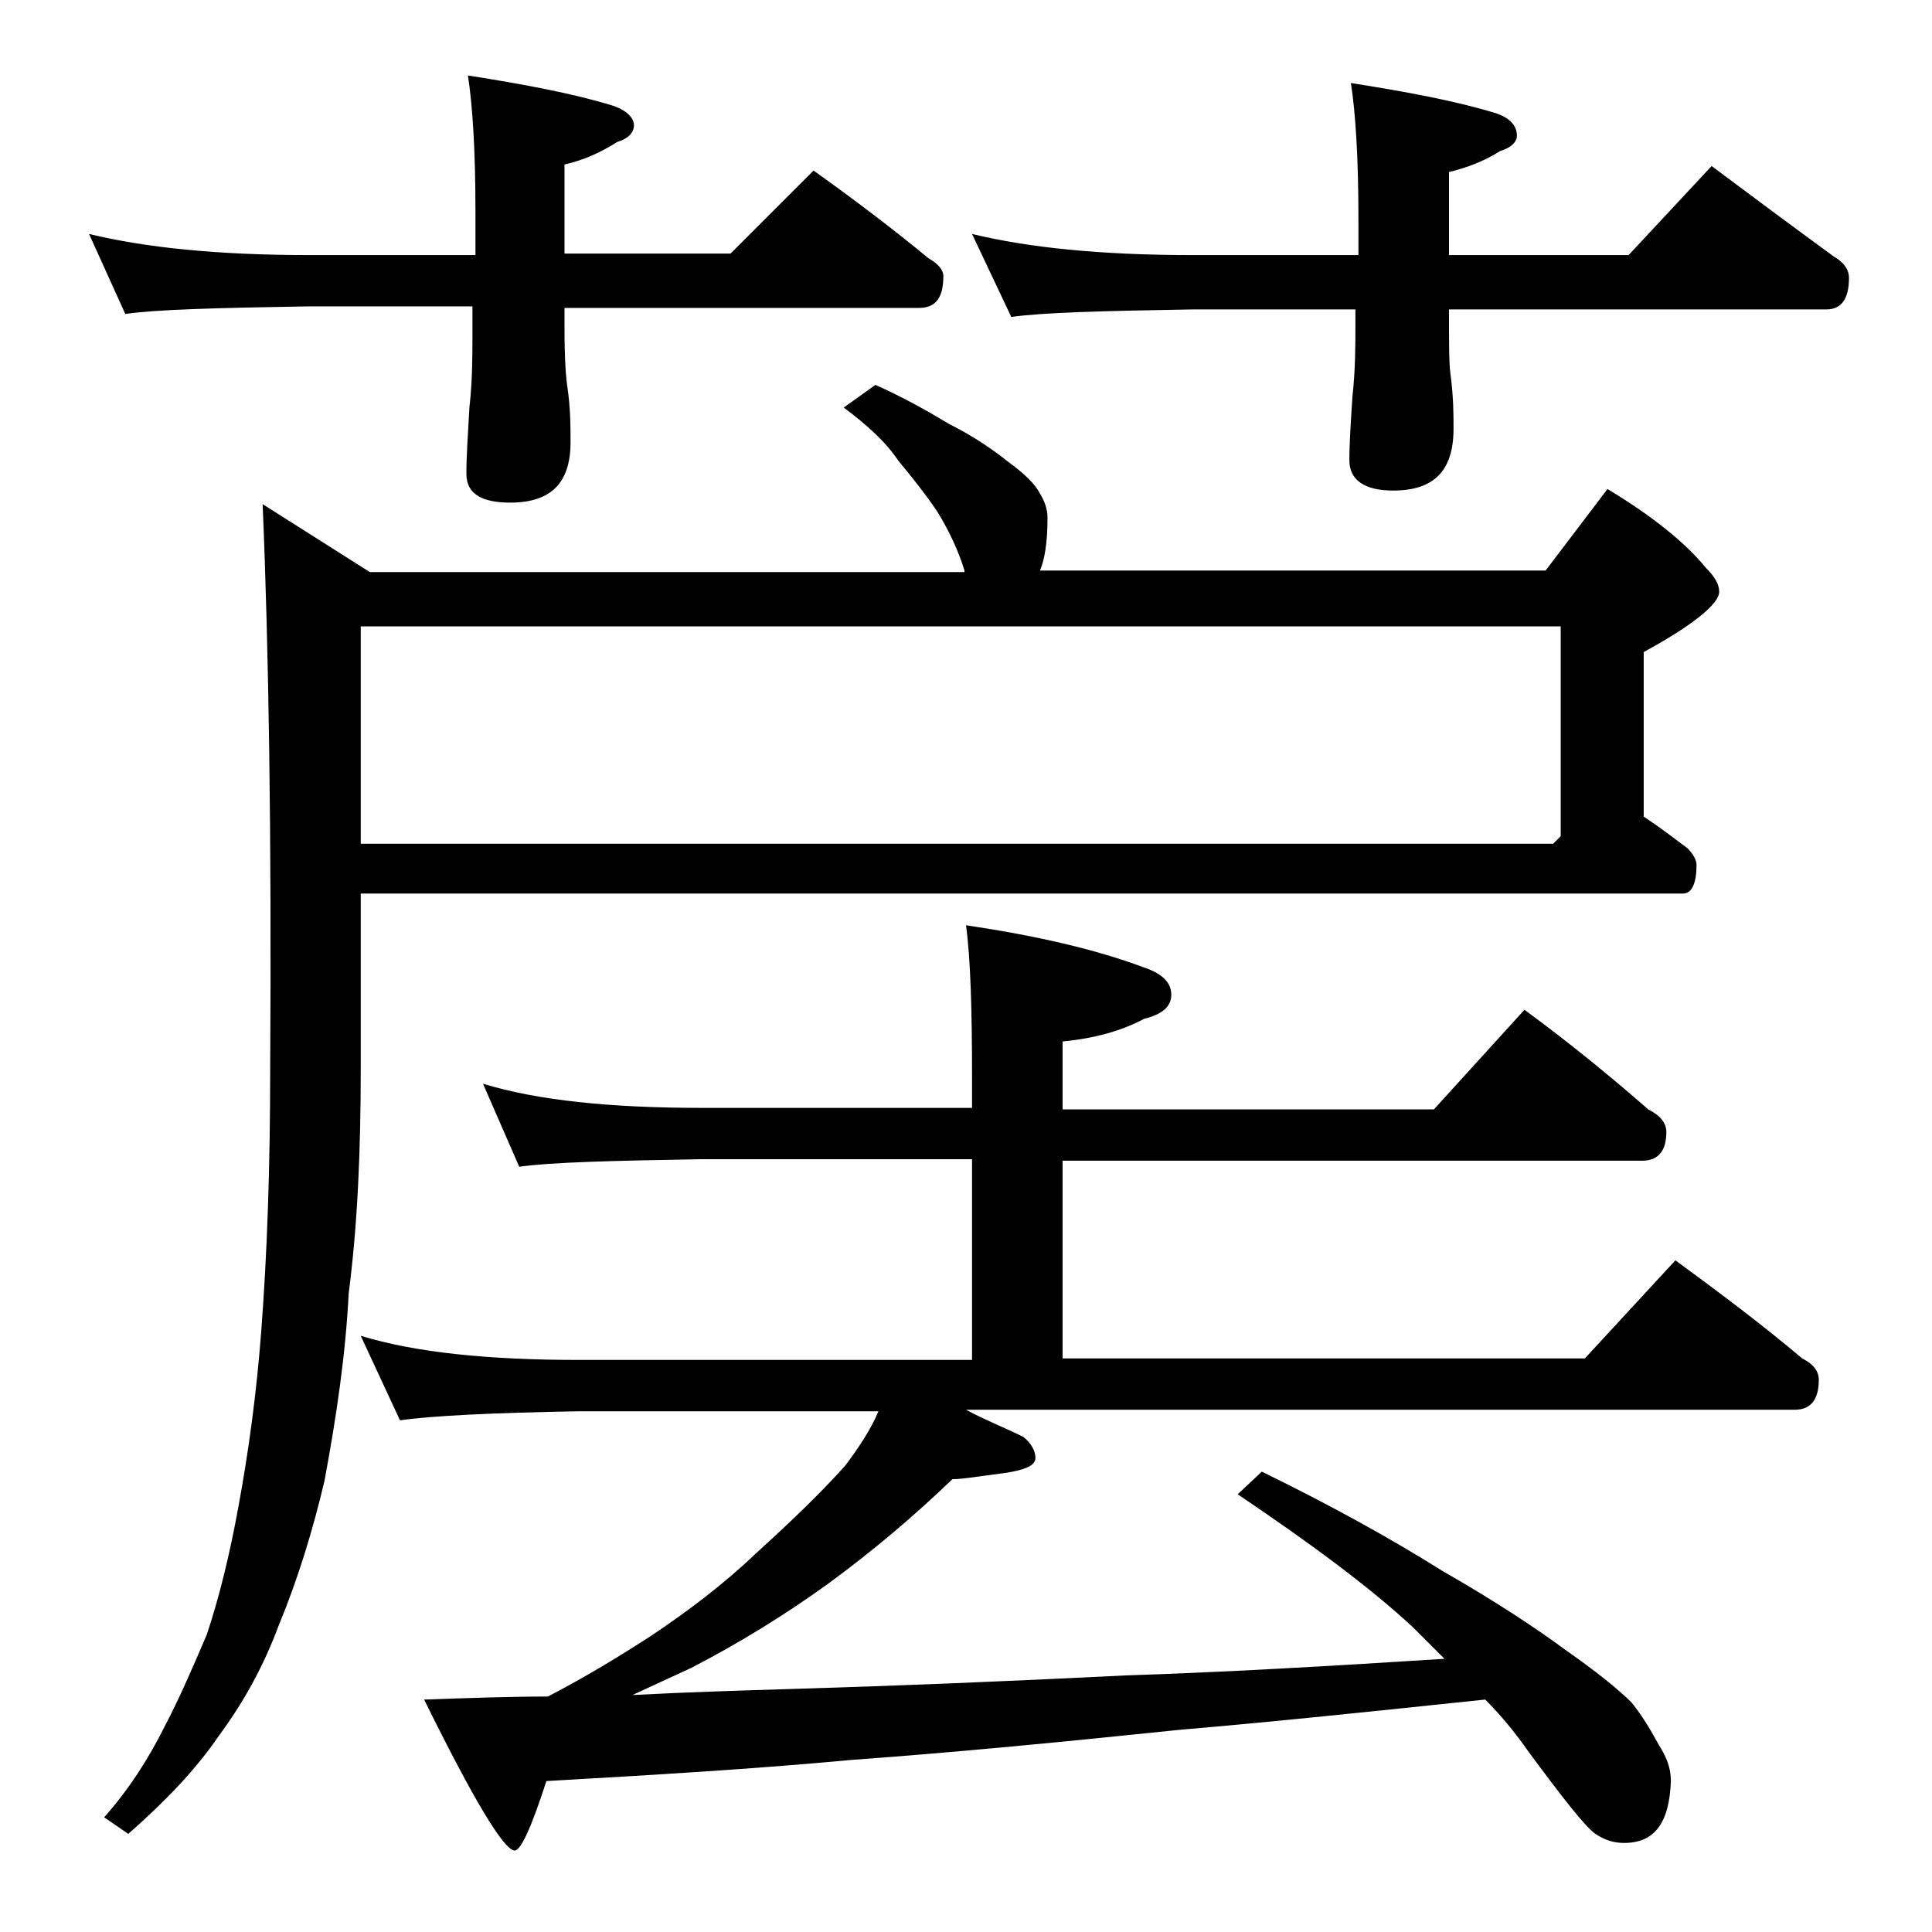 <?xml version="1.0" encoding="utf-8"?>
<!-- Generator: Adobe Illustrator 18.0.0, SVG Export Plug-In . SVG Version: 6.00 Build 0)  -->
<!DOCTYPE svg PUBLIC "-//W3C//DTD SVG 1.1//EN" "http://www.w3.org/Graphics/SVG/1.1/DTD/svg11.dtd">
<svg version="1.1" id="Layer_1" xmlns="http://www.w3.org/2000/svg" xmlns:xlink="http://www.w3.org/1999/xlink" x="0px" y="0px"
	 viewBox="0 0 128 128" enable-background="new 0 0 128 128" xml:space="preserve">
<path d="M5.9,15.5c3.7,0.9,8.5,1.4,14.6,1.4h11V14c0-4.1-0.2-7.1-0.5-9c3.8,0.6,7,1.2,9.6,2C41.5,7.3,42,7.8,42,8.3
	c0,0.5-0.4,0.9-1.1,1.1c-1.1,0.7-2.2,1.2-3.5,1.5v5.9h11l5.5-5.5c2.8,2,5.3,3.9,7.6,5.8c0.7,0.4,1,0.8,1,1.2c0,1.4-0.5,2.1-1.6,2.1
	H37.4v1.4c0,2,0.1,3.3,0.2,3.9c0.2,1.4,0.2,2.6,0.2,3.6c0,2.7-1.3,4-4,4c-1.9,0-2.9-0.6-2.9-1.9c0-1.2,0.1-2.6,0.2-4.4
	c0.2-1.8,0.2-3.4,0.2-4.8v-1.9h-11c-5.9,0.1-9.9,0.2-12,0.5L5.9,15.5z M23.9,59.3v11.5c0,5.3-0.2,10.3-0.8,14.9
	c-0.2,4-0.8,8.1-1.6,12.4c-0.8,3.4-1.8,6.6-3,9.5c-1,2.7-2.3,5.1-4,7.4c-1.5,2.2-3.5,4.3-6,6.5l-1.6-1.1c1.6-1.8,2.9-3.8,4-6
	c1-1.9,1.9-4,2.8-6.1c0.8-2.4,1.5-5.2,2.1-8.5c0.7-3.8,1.2-7.6,1.5-11.5c0.4-5.2,0.6-11,0.6-17.4c0.1-15.6-0.1-28.1-0.5-37.5
	l7.1,4.5h39.4v-0.1c-0.4-1.3-1-2.6-1.8-3.9c-0.8-1.2-1.7-2.3-2.6-3.4c-0.8-1.2-2-2.3-3.6-3.5l2.1-1.5c1.8,0.8,3.4,1.7,4.9,2.6
	c1.6,0.8,2.9,1.7,3.9,2.5c1.1,0.8,1.8,1.5,2.1,2.1c0.3,0.5,0.5,1,0.5,1.6c0,1.7-0.2,2.8-0.5,3.5h33.5l4.1-5.4c3,1.8,5.2,3.6,6.5,5.2
	c0.6,0.6,0.9,1.1,0.9,1.6c0,0.8-1.7,2.2-5,4v10.9c1.2,0.8,2.1,1.5,2.9,2.1c0.4,0.4,0.6,0.8,0.6,1.1c0,1.2-0.3,1.9-0.9,1.9H23.9z
	 M23.9,41.5v14.4h79l0.5-0.5V41.5H23.9z M32,71.8c3.6,1.1,8.4,1.6,14.5,1.6h17.9v-2.1c0-4.4-0.1-7.8-0.4-10
	c4.7,0.7,8.6,1.6,11.8,2.8c1.2,0.4,1.8,1,1.8,1.8s-0.6,1.3-1.8,1.6c-1.5,0.8-3.3,1.3-5.4,1.5v4.5H95l6-6.6c3,2.2,5.8,4.5,8.2,6.6
	c0.8,0.4,1.2,0.9,1.2,1.5c0,1.2-0.5,1.9-1.6,1.9H70.4V90H105l6-6.5c3,2.2,5.8,4.3,8.4,6.5c0.8,0.4,1.1,0.9,1.1,1.4
	c0,1.3-0.5,2-1.6,2H64c1.3,0.7,2.6,1.2,3.8,1.8c0.5,0.4,0.8,0.9,0.8,1.4s-0.7,0.8-2.1,1c-1.6,0.2-2.7,0.4-3.4,0.4
	c-2.5,2.4-5.2,4.7-8.2,6.9c-2.9,2.1-6,4-9.1,5.6c-1.3,0.6-2.6,1.2-3.9,1.8c3.8-0.2,7.3-0.3,10.5-0.4c6.8-0.2,14.2-0.5,22.2-0.9
	c6.2-0.2,13.3-0.6,21.1-1.1c-0.8-0.8-1.5-1.5-2.1-2.1c-2.8-2.6-6.7-5.5-11.6-8.8l1.6-1.5c4.5,2.2,8.5,4.4,12,6.6
	c3.5,2,6.2,3.8,8.1,5.2c2,1.4,3.5,2.6,4.4,3.5c0.8,1,1.3,1.9,1.8,2.8c0.5,0.8,0.8,1.5,0.8,2.4c-0.1,2.8-1.1,4.1-3.1,4.1
	c-0.7,0-1.3-0.2-1.9-0.6c-0.7-0.5-2.1-2.3-4.4-5.4c-0.9-1.3-1.9-2.5-2.9-3.5c-7.6,0.8-14.3,1.5-20.2,2c-7.7,0.8-14.9,1.5-21.8,2
	c-6.4,0.6-13.2,1-20.2,1.4c-1,3.1-1.7,4.6-2.1,4.6c-0.7,0-2.7-3.3-6-10c2.9-0.1,5.7-0.2,8.2-0.2c2.5-1.3,4.8-2.7,6.8-4
	c2.4-1.6,4.8-3.4,7-5.5c2.2-2,4.2-3.9,5.9-5.8c0.9-1.2,1.7-2.4,2.2-3.6H38.4c-5.8,0.1-9.8,0.3-11.9,0.6l-2.6-5.6
	c3.6,1.1,8.4,1.6,14.5,1.6h26V76.8H46.5c-5.9,0.1-10,0.2-12.1,0.5L32,71.8z M64.4,15.5c3.7,0.9,8.5,1.4,14.6,1.4h11v-2.4
	c0-4.1-0.2-7.1-0.5-9c3.8,0.6,7,1.2,9.6,2c0.9,0.3,1.4,0.8,1.4,1.5c0,0.4-0.4,0.8-1.1,1c-1.1,0.7-2.2,1.1-3.4,1.4v5.5h11.9l5.5-5.9
	c2.8,2.1,5.5,4.1,8.1,6c0.7,0.4,1,0.9,1,1.4c0,1.4-0.5,2.1-1.5,2.1H96V21c0,1.8,0,3.1,0.1,3.8c0.2,1.5,0.2,2.7,0.2,3.6
	c0,2.8-1.3,4.1-4,4.1c-1.9,0-2.9-0.7-2.9-2c0-1.2,0.1-2.6,0.2-4.2c0.2-1.8,0.2-3.4,0.2-4.8v-1H79c-5.9,0.1-9.9,0.2-12,0.5L64.4,15.5
	z"/>
</svg>
